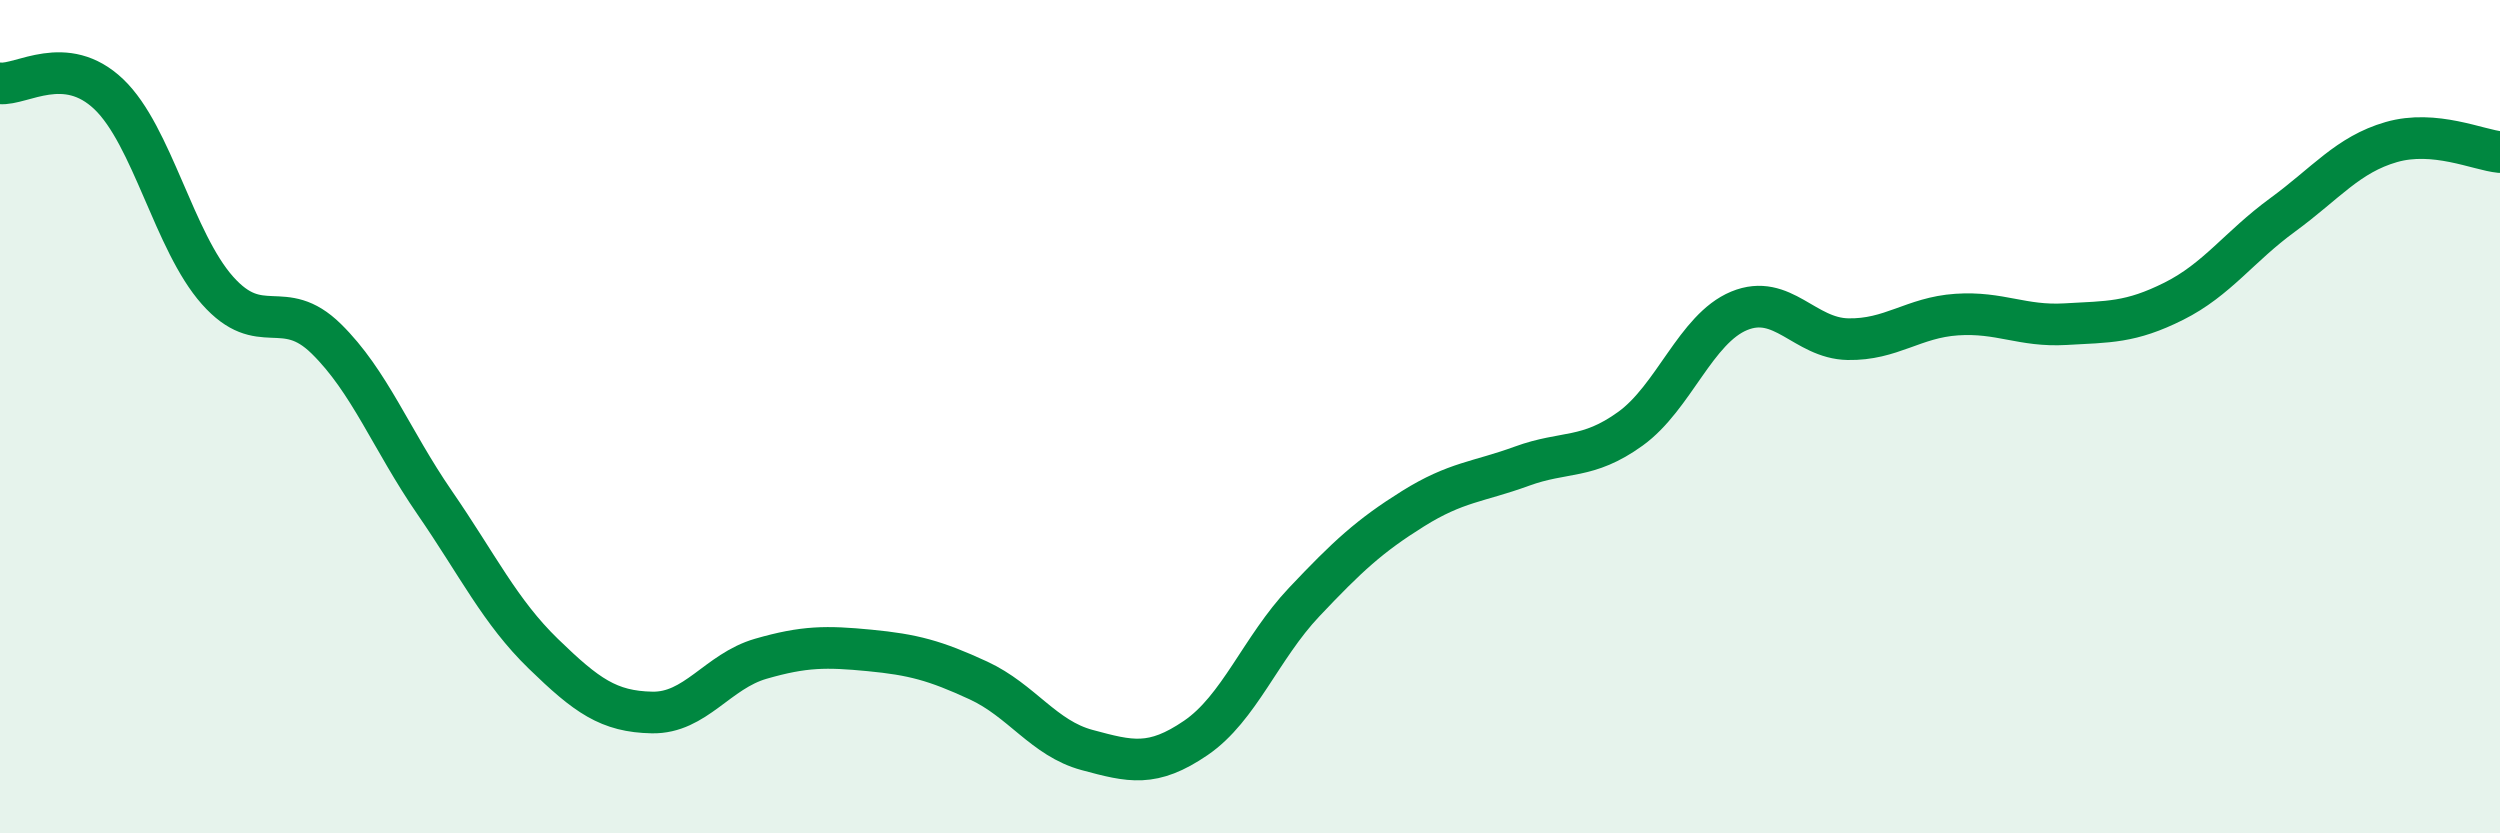 
    <svg width="60" height="20" viewBox="0 0 60 20" xmlns="http://www.w3.org/2000/svg">
      <path
        d="M 0,2 C 0.52,2.05 1.57,1.27 2.61,2.26 C 3.65,3.25 4.18,5.8 5.22,6.97 C 6.26,8.14 6.79,7.11 7.83,8.13 C 8.87,9.15 9.39,10.55 10.43,12.06 C 11.47,13.57 12,14.68 13.04,15.69 C 14.08,16.7 14.61,17.08 15.65,17.1 C 16.69,17.12 17.22,16.11 18.26,15.81 C 19.3,15.51 19.83,15.51 20.87,15.61 C 21.91,15.71 22.44,15.85 23.48,16.33 C 24.52,16.81 25.05,17.72 26.09,18 C 27.13,18.28 27.66,18.42 28.7,17.71 C 29.74,17 30.26,15.55 31.3,14.45 C 32.34,13.35 32.87,12.86 33.91,12.21 C 34.95,11.56 35.48,11.57 36.52,11.19 C 37.56,10.81 38.09,11.04 39.13,10.29 C 40.17,9.54 40.7,7.89 41.74,7.46 C 42.78,7.03 43.31,8.12 44.35,8.14 C 45.39,8.16 45.92,7.62 46.96,7.55 C 48,7.48 48.53,7.84 49.57,7.78 C 50.61,7.72 51.13,7.75 52.17,7.23 C 53.21,6.71 53.74,5.92 54.78,5.16 C 55.82,4.4 56.35,3.71 57.39,3.41 C 58.43,3.11 59.48,3.6 60,3.65L60 20L0 20Z"
        fill="#008740"
        opacity="0.1"
        stroke-linecap="round"
        stroke-linejoin="round"
      />
      <path
        d="M 0,2 C 0.52,2.05 1.57,1.27 2.61,2.26 C 3.65,3.25 4.18,5.8 5.22,6.97 C 6.26,8.14 6.79,7.11 7.83,8.13 C 8.87,9.15 9.39,10.55 10.43,12.06 C 11.47,13.57 12,14.68 13.04,15.69 C 14.08,16.7 14.61,17.08 15.65,17.1 C 16.69,17.12 17.22,16.11 18.26,15.81 C 19.3,15.51 19.83,15.51 20.87,15.61 C 21.91,15.71 22.44,15.85 23.48,16.33 C 24.52,16.81 25.05,17.72 26.09,18 C 27.13,18.28 27.66,18.42 28.7,17.71 C 29.74,17 30.26,15.55 31.3,14.45 C 32.34,13.35 32.87,12.86 33.91,12.21 C 34.95,11.56 35.48,11.57 36.52,11.19 C 37.56,10.81 38.09,11.04 39.13,10.29 C 40.17,9.54 40.7,7.89 41.74,7.46 C 42.78,7.03 43.31,8.12 44.35,8.14 C 45.39,8.16 45.92,7.62 46.96,7.55 C 48,7.48 48.53,7.84 49.57,7.78 C 50.61,7.72 51.13,7.75 52.17,7.23 C 53.21,6.71 53.74,5.92 54.78,5.16 C 55.82,4.4 56.35,3.71 57.39,3.41 C 58.43,3.11 59.48,3.6 60,3.65"
        stroke="#008740"
        stroke-width="1"
        fill="none"
        stroke-linecap="round"
        stroke-linejoin="round"
      />
    </svg>
  